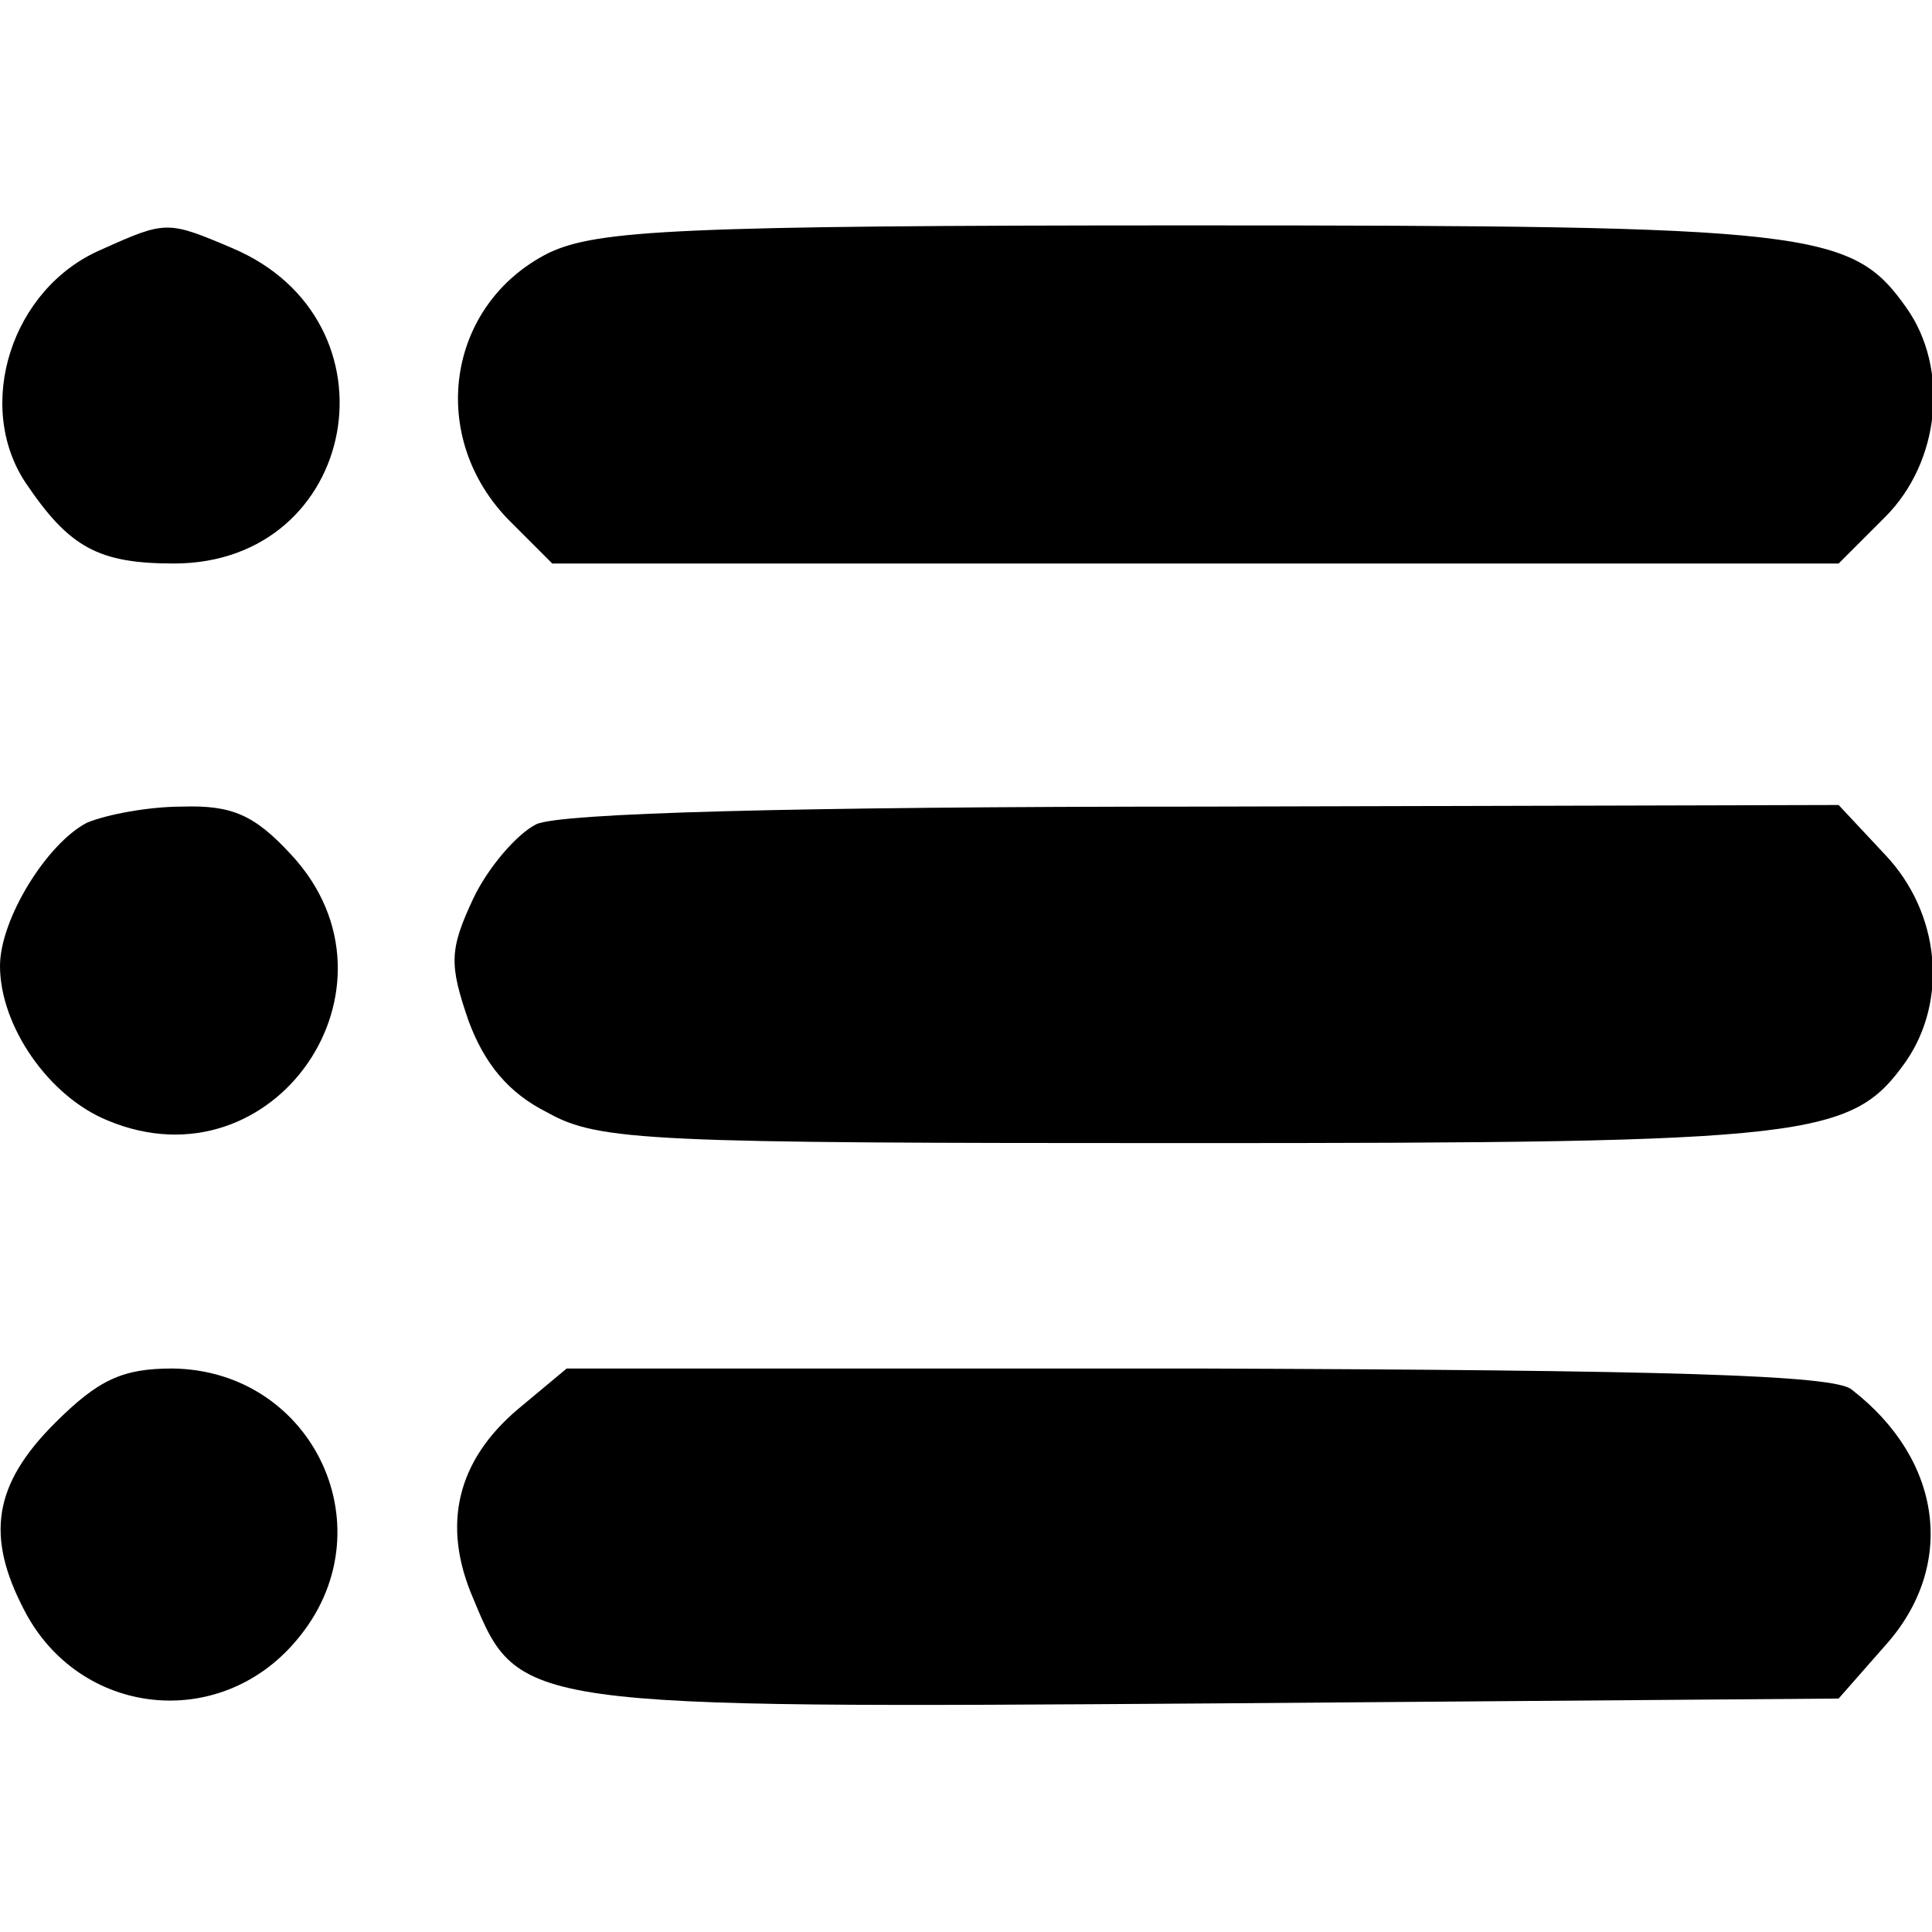 <?xml version="1.0" standalone="no"?>
<!DOCTYPE svg PUBLIC "-//W3C//DTD SVG 20010904//EN"
 "http://www.w3.org/TR/2001/REC-SVG-20010904/DTD/svg10.dtd">
<svg version="1.0" xmlns="http://www.w3.org/2000/svg"
 width="120pt" height="120pt" viewBox="0 0 120 120"
 preserveAspectRatio="xMidYMid meet">

<g transform="translate(0,120) scale(0.1,-0.1)"
fill="#000000" stroke="none">
<path d="M63 1045 c-56 -24 -79 -97 -47 -145 27 -40 45 -50 92 -50 115 0 143
151 36 196 -40 17 -41 17 -81 -1z"/>
<path d="M341 1043 c-64 -32 -76 -115 -24 -167 l26 -26 399 0 400 0 29 29 c34
34 40 92 13 130 -34 48 -57 51 -446 51 -318 0 -367 -3 -397 -17z"/>
<path d="M54 689 c-25 -13 -54 -60 -54 -89 0 -37 30 -81 67 -96 103 -43 190
83 114 165 -23 25 -37 31 -68 30 -21 0 -47 -5 -59 -10z"/>
<path d="M333 688 c-12 -6 -30 -27 -39 -46 -15 -32 -15 -41 -3 -76 10 -27 25
-45 49 -57 32 -18 64 -19 398 -19 389 0 412 3 446 51 26 38 21 92 -13 128
l-29 31 -394 -1 c-255 0 -401 -4 -415 -11z"/>
<path d="M34 316 c-38 -38 -43 -70 -19 -116 34 -66 121 -76 169 -19 58 68 11
168 -77 169 -31 0 -46 -7 -73 -34z"/>
<path d="M322 325 c-38 -32 -48 -72 -28 -118 28 -68 30 -68 462 -65 l386 3 29
33 c44 49 36 115 -21 159 -11 9 -114 12 -407 13 l-391 0 -30 -25z"/>
</g>
</svg>
